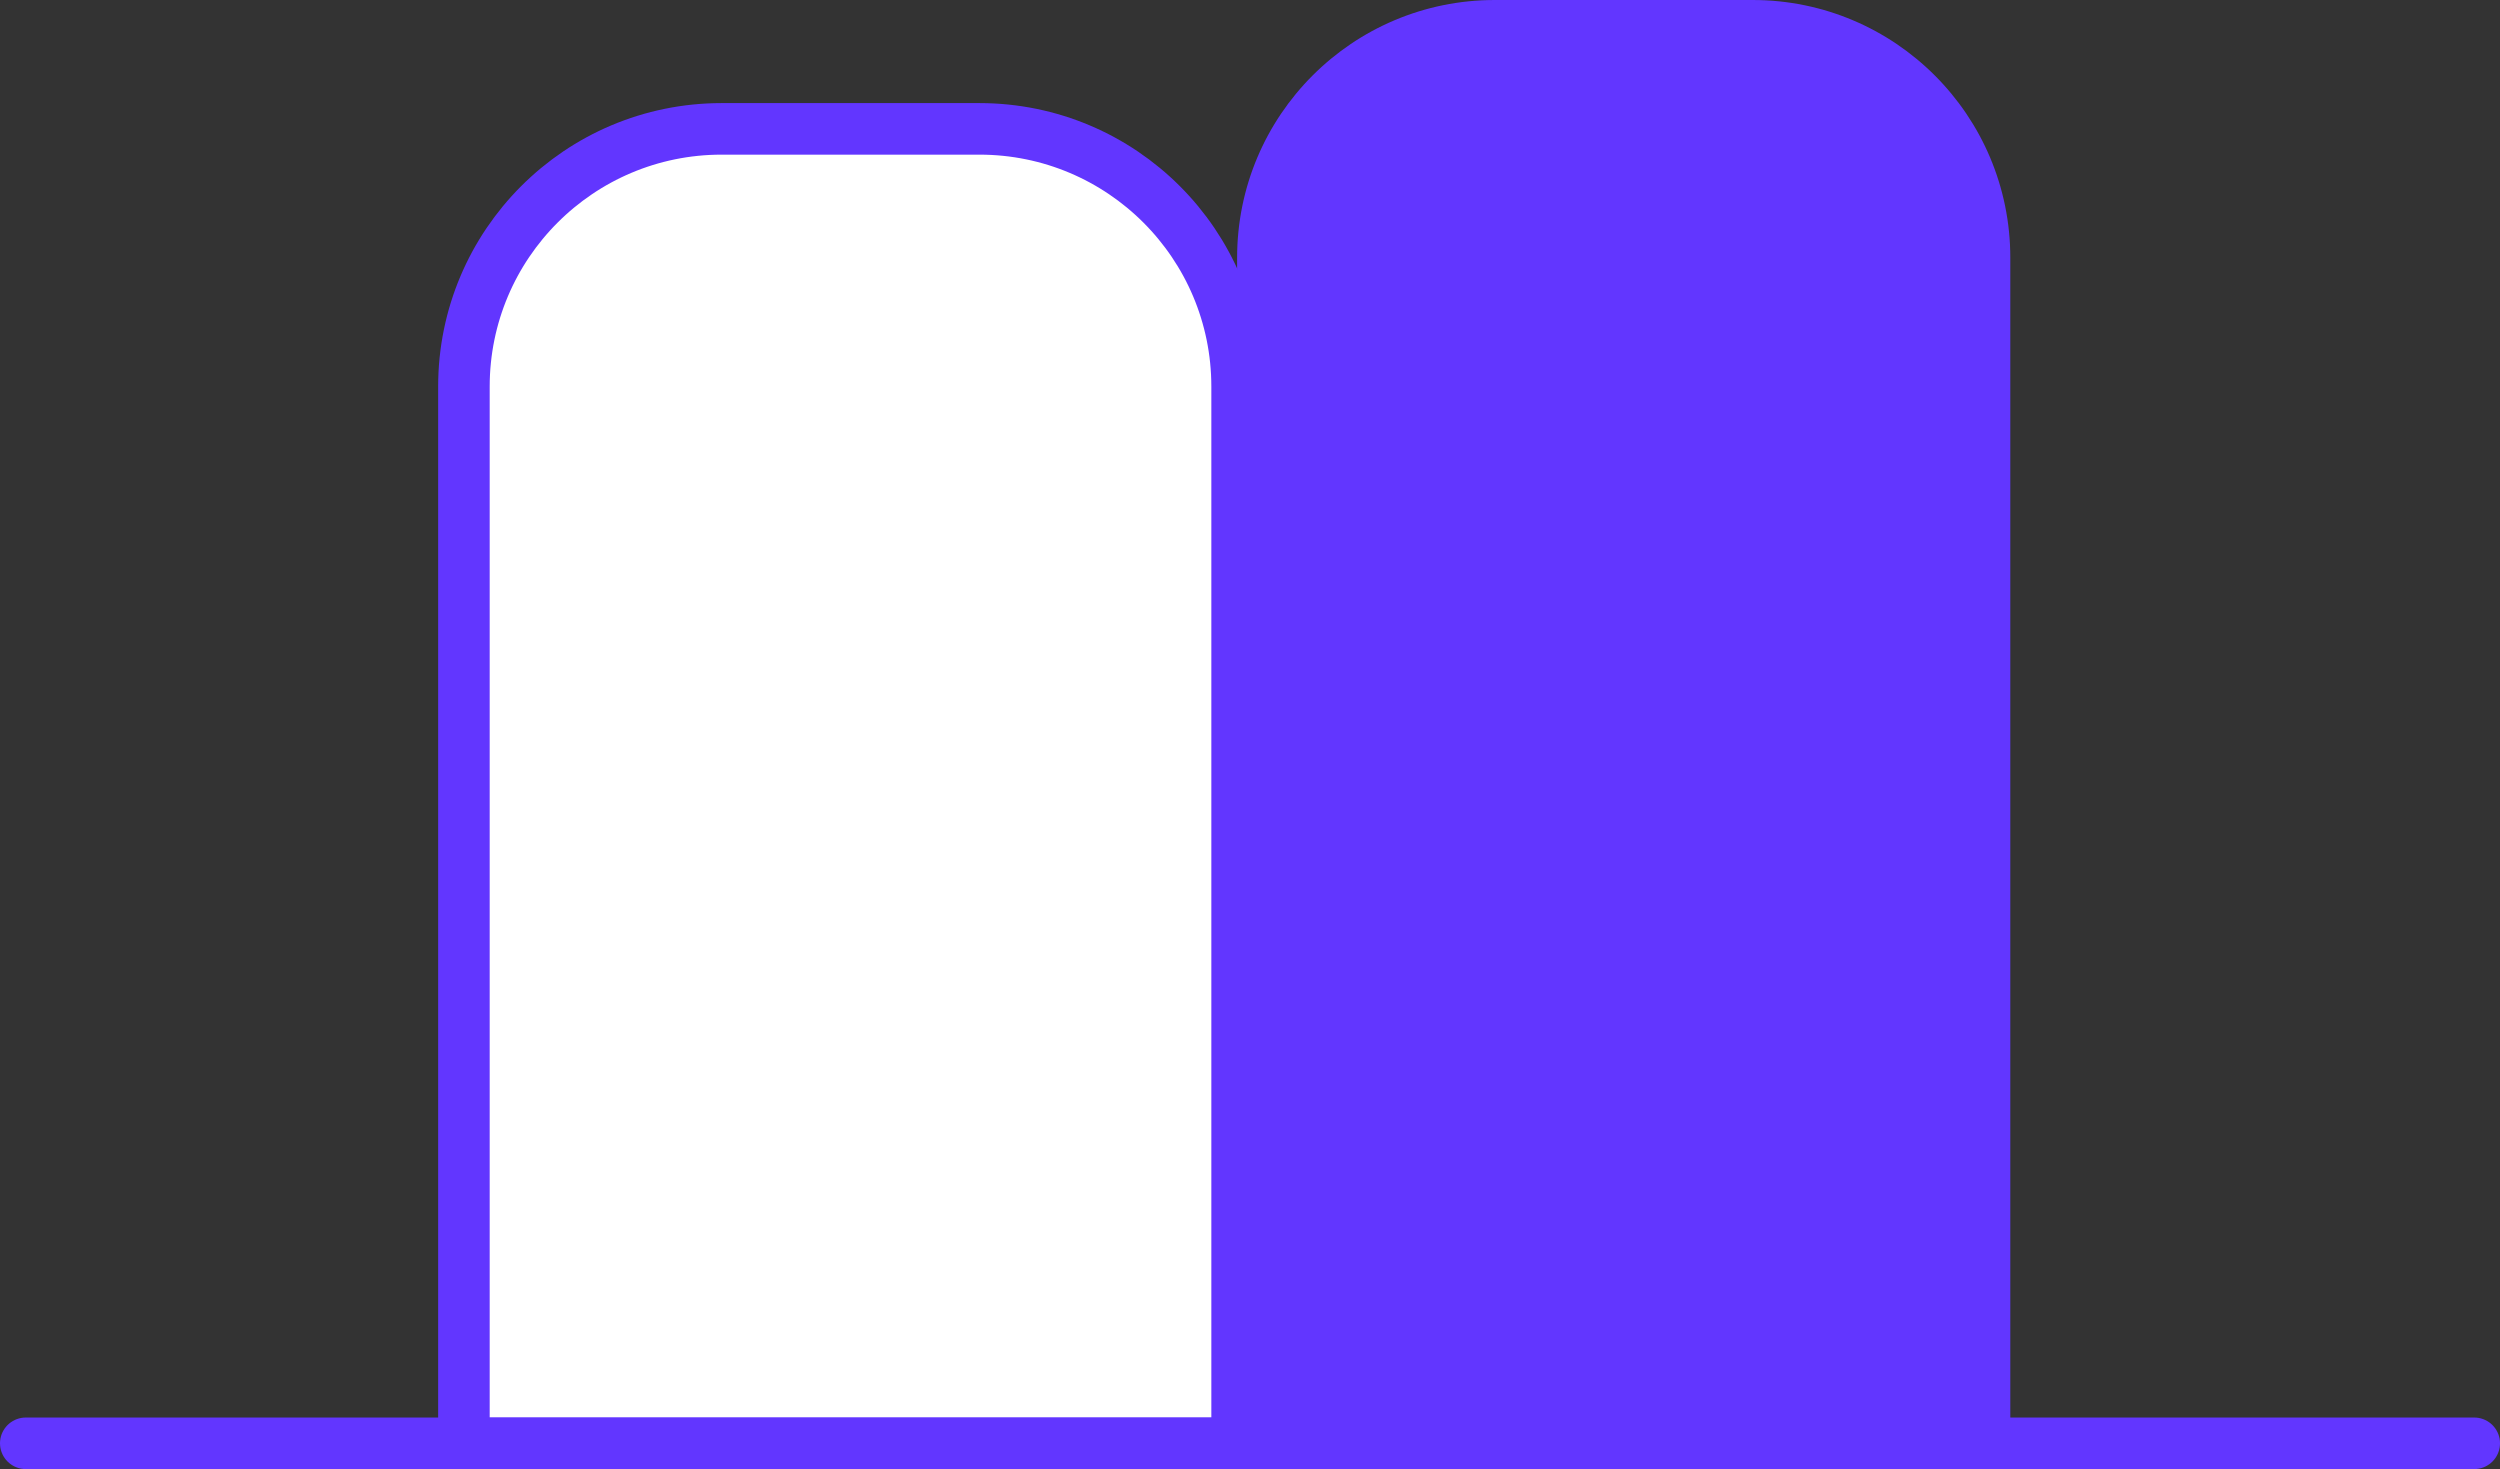 <?xml version="1.0" encoding="UTF-8"?> <svg xmlns="http://www.w3.org/2000/svg" width="97" height="57" viewBox="0 0 97 57" fill="none"><rect x="0" y="0" width="97" height="57" fill="#333333" stroke="none"/> <path d="M18 15C18 9.477 22.477 5 28 5H38C43.523 5 48 9.477 48 15V56H18V15Z" fill="white" stroke="#6236FF" stroke-width="2"></path> <path d="M48 10C48 4.477 52.477 0 58 0H68C73.523 0 78 4.477 78 10V57H48V10Z" fill="#6236FF"></path> <path d="M1 56H96" stroke="#6236FF" stroke-width="2" stroke-linecap="round"></path> </svg> 